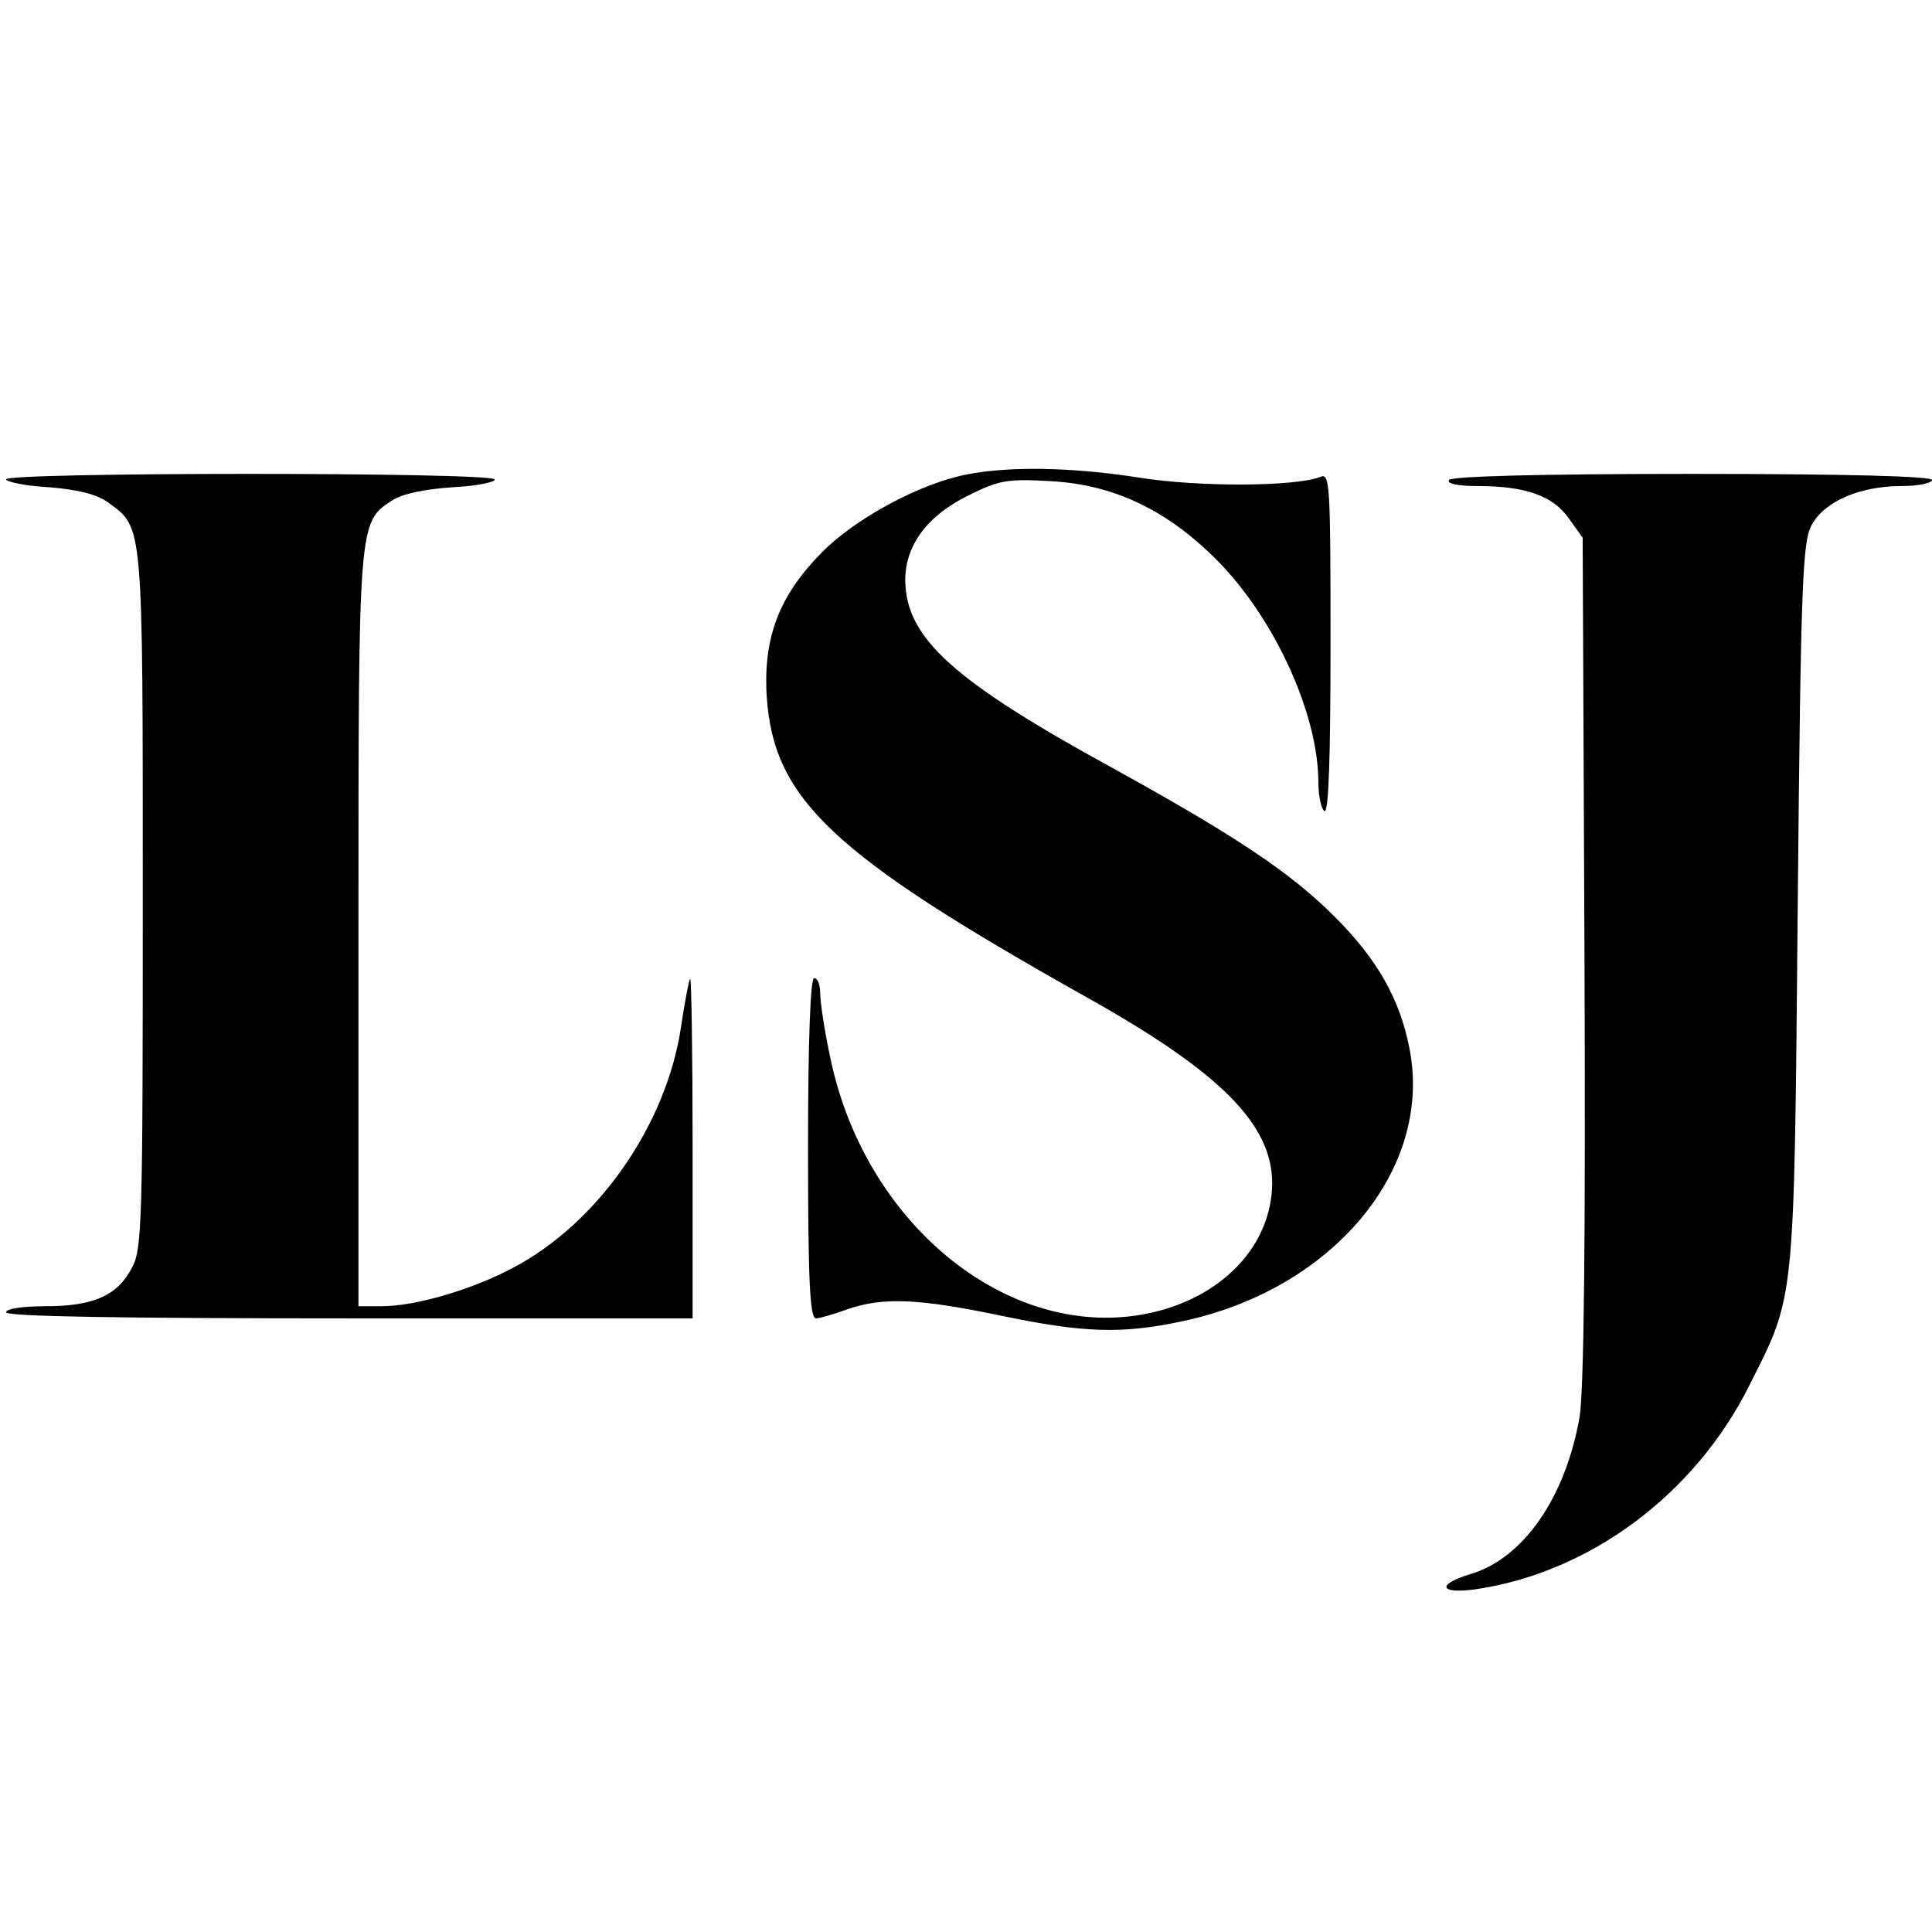 <svg version="1" xmlns="http://www.w3.org/2000/svg" width="424" height="424" viewBox="0 0 318 318"><path d="M159.1 78.1c-7.7 1.5-18.3 7.2-23.9 12.9-6.9 7-9.6 13.9-9 23.6 1.1 16.9 10.7 26 52.4 49.4 22.2 12.4 30.8 21 30.8 30.8-.1 9.4-7 17.5-17.7 20.7-23.4 6.9-49.2-12.6-55.1-41.7-.9-4.2-1.6-8.9-1.6-10.3 0-1.4-.4-2.5-1-2.5s-1 10-1 28c0 21.7.3 28 1.3 28 .6 0 3-.7 5.2-1.5 5.8-2 11.5-1.8 25 1 13.8 2.9 20.1 3.1 30 1 24.8-5.2 41.4-25 37.5-44.9-1.6-8.2-5.3-14.7-12.3-21.7-7.3-7.3-16.3-13.3-36.6-24.5-26.3-14.4-34-21.4-34.1-30.9 0-5.8 3.7-10.7 10.5-14 5-2.5 6.4-2.7 13.5-2.3 10.5.6 19.2 4.8 27.5 13.2 9.4 9.6 16.5 25.2 16.5 36.4 0 2.3.5 4.4 1 4.7.7.4 1-9 1-27.5 0-26.5-.1-28.2-1.7-27.5-4 1.6-20 1.7-29.9.1-10.9-1.7-21.2-1.9-28.3-.5zM1 78.9c0 .4 3.2 1.1 7.1 1.3 4.9.4 7.9 1.2 9.7 2.5 5.8 4.3 5.7 2.7 5.7 65.3 0 53.1-.1 57.7-1.8 60.7-2.4 4.6-6.4 6.3-14.2 6.3-3.7 0-6.5.4-6.5 1 0 .7 19.5 1 56.5 1H114v-28.2c0-15.5-.2-27.9-.4-27.7-.2.2-.9 3.8-1.5 7.9-2.4 16.1-13.6 32.3-27.7 39.7-6.8 3.6-16 6.3-21.6 6.3H59v-62c0-67.3 0-67 5.5-70.6 1.6-1.1 5.4-1.9 10-2.2 4.1-.2 7.2-.9 6.9-1.3-.7-1.2-80.4-1.2-80.4 0zM238.5 79c-.4.6 1.4 1 4.7 1 7.9 0 12.4 1.6 15 5.3l2.3 3.2.3 69c.2 47.2-.1 71.1-.8 75.7-2.3 13.2-9.2 23.3-18 25.9-5.6 1.7-5.1 3.3.8 2.5 18.7-2.7 36.1-15.5 45.1-33.5 7.6-15.1 7.4-12.7 8-79.1.5-53.6.8-59.8 2.3-62.6 2.1-3.9 8-6.4 14.8-6.4 2.8 0 5-.5 5-1 0-.6-13.8-1-39.4-1-25.3 0-39.7.4-40.1 1z"/></svg>